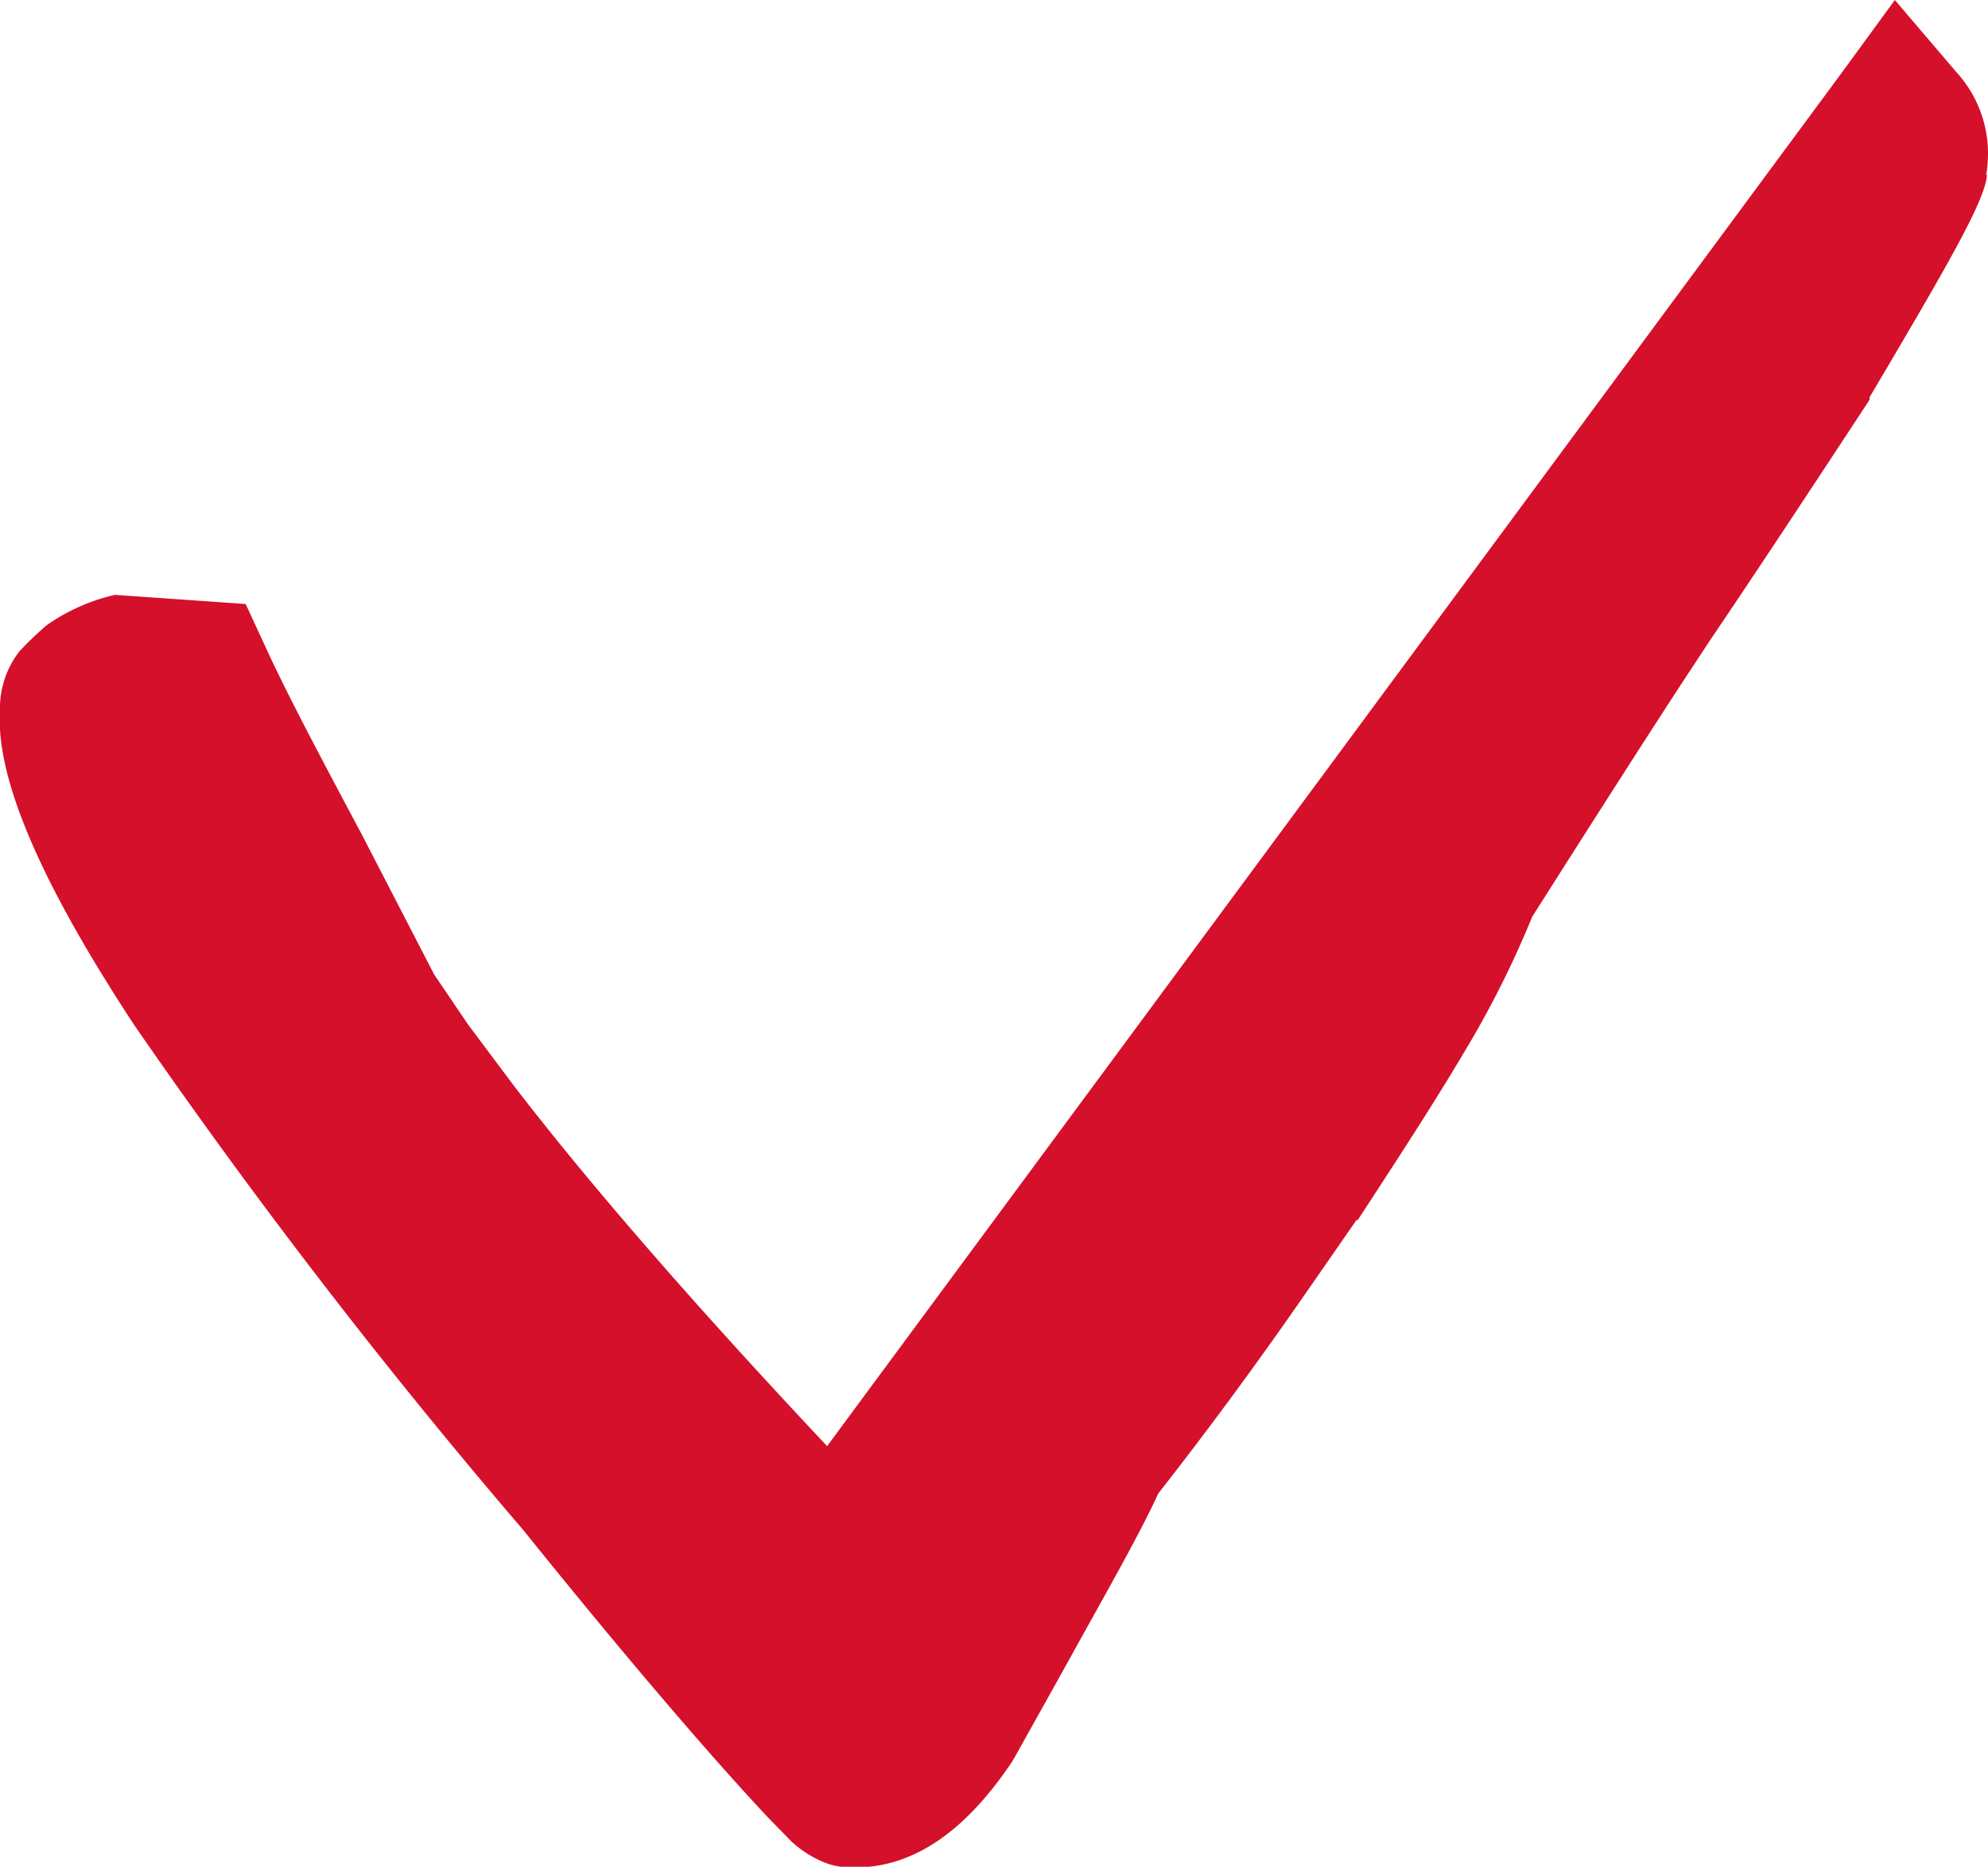 <svg xmlns="http://www.w3.org/2000/svg" viewBox="0 0 110.78 104.03"><defs><style>.cls-1{fill:#d4102a;}</style></defs><g id="Ebene_2" data-name="Ebene 2"><g id="Ebene_1-2" data-name="Ebene 1"><path id="Pfad_39124" data-name="Pfad 39124" class="cls-1" d="M110.72,9.76c-.1,1.43-2.22,5.07-6.54,12.38v.14h0c-4.5,6.86-7.06,10.7-8.82,13.3-.48.68-.32.41,0,0h0l-1.45,2.2q-3,4.59-8.53,13.31a54.47,54.47,0,0,1-3.84,7.63c-1.63,2.75-3.64,5.84-5.88,9.27h-.07l-1.52,2.19-1.52,2.19c-2.47,3.56-5.17,7.24-8,10.85-1.19,2.57-3.07,5.81-5.2,9.68l-2.79,5-.16.27c-2.89,4.32-6,6.11-9.31,5.88a3.7,3.7,0,0,1-1.27-.31h0a6.07,6.07,0,0,1-1.72-1.12h0l-1.2-1.23c-2.27-2.39-7-7.74-13.72-16.1h0A339.4,339.4,0,0,1,7.47,57.11C2.28,49.21-.25,43.37,0,39.58a5.15,5.15,0,0,1,1.09-3.29h0a17.83,17.83,0,0,1,1.54-1.47,10.92,10.92,0,0,1,3.77-1.67l7.29.51L14.77,36h0c1.18,2.59,3.08,6.17,5.42,10.56l4,7.74,1.89,2.79,2.49,3.33h0c4.07,5.31,9.84,12,17.52,20.17L102.5,4.23,105.59,0,109,4a6.73,6.73,0,0,1,1.68,5.72Z"/></g></g></svg>